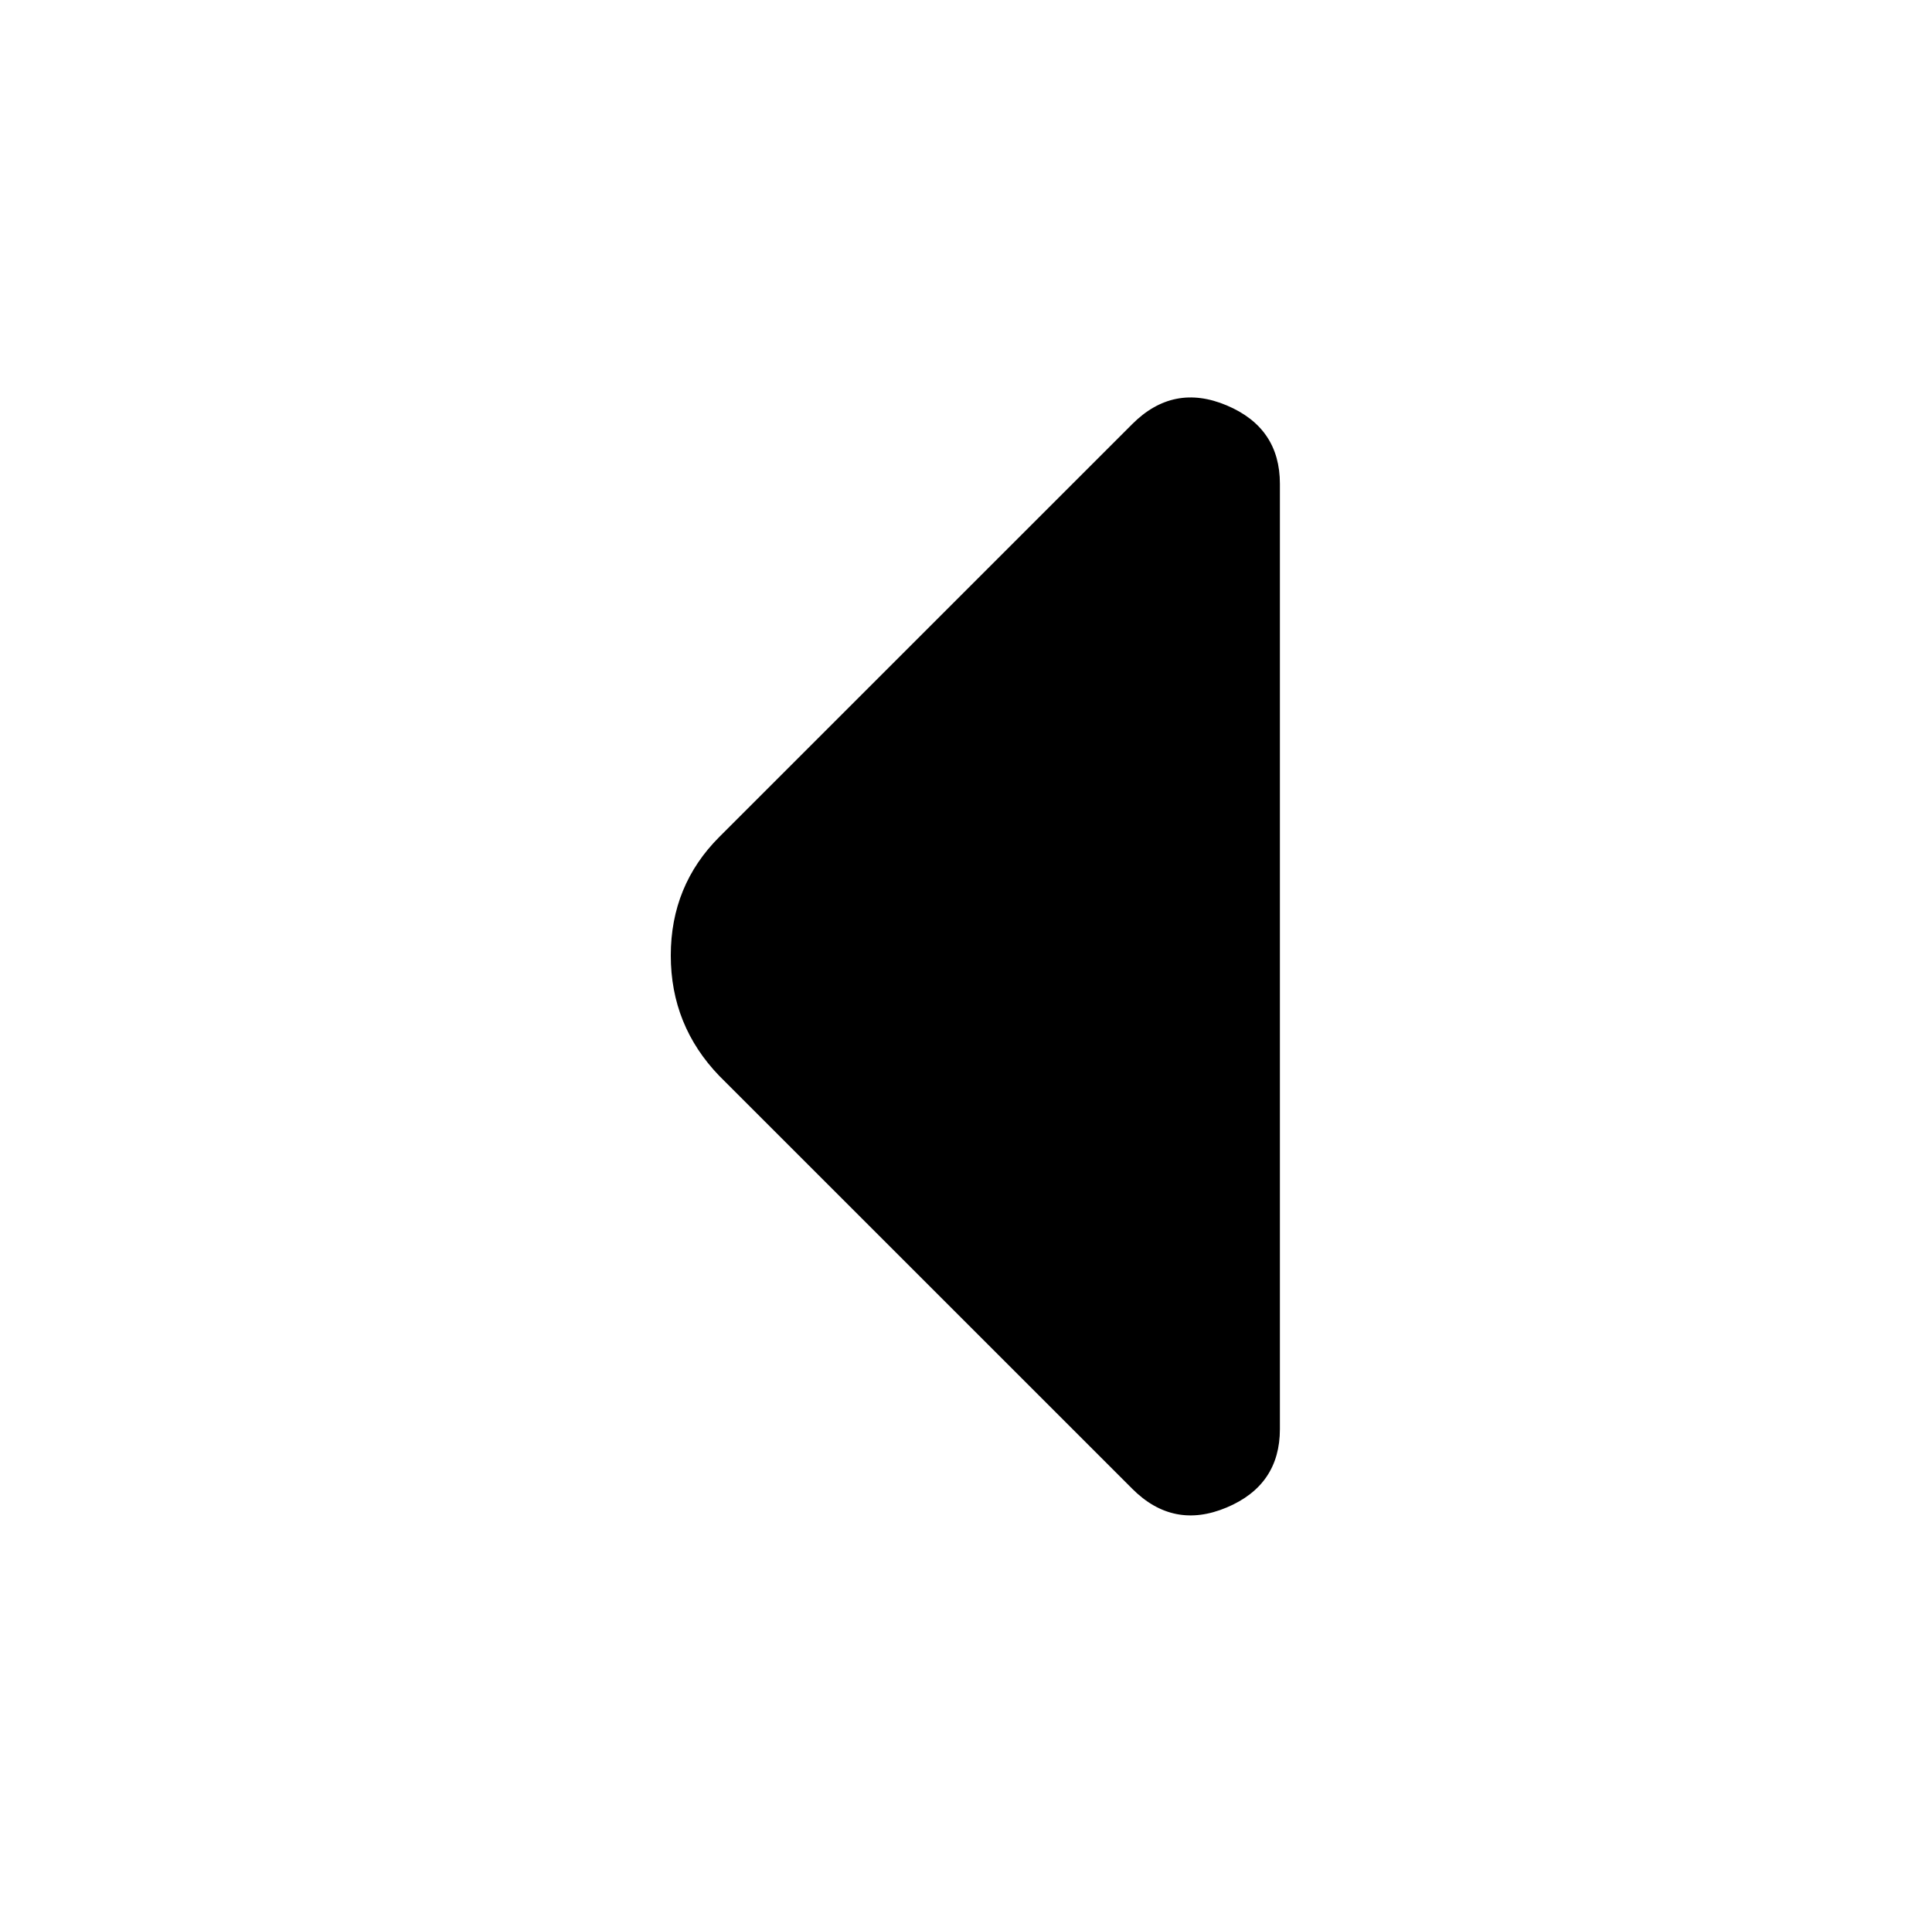 <?xml version="1.0" standalone="no"?>
<!DOCTYPE svg PUBLIC "-//W3C//DTD SVG 1.1//EN" "http://www.w3.org/Graphics/SVG/1.1/DTD/svg11.dtd" >
<svg xmlns="http://www.w3.org/2000/svg" xmlns:xlink="http://www.w3.org/1999/xlink" version="1.1" viewBox="-10 0 1034 1024">
   <path fill="currentColor"
d="M596 227l-137 137l-84 84q-26 26 -26 63.5t26 64.5l221 221q22 22 50.5 10t28.5 -42v-506q0 -30 -28.5 -42t-50.5 10v0z" />
</svg>
